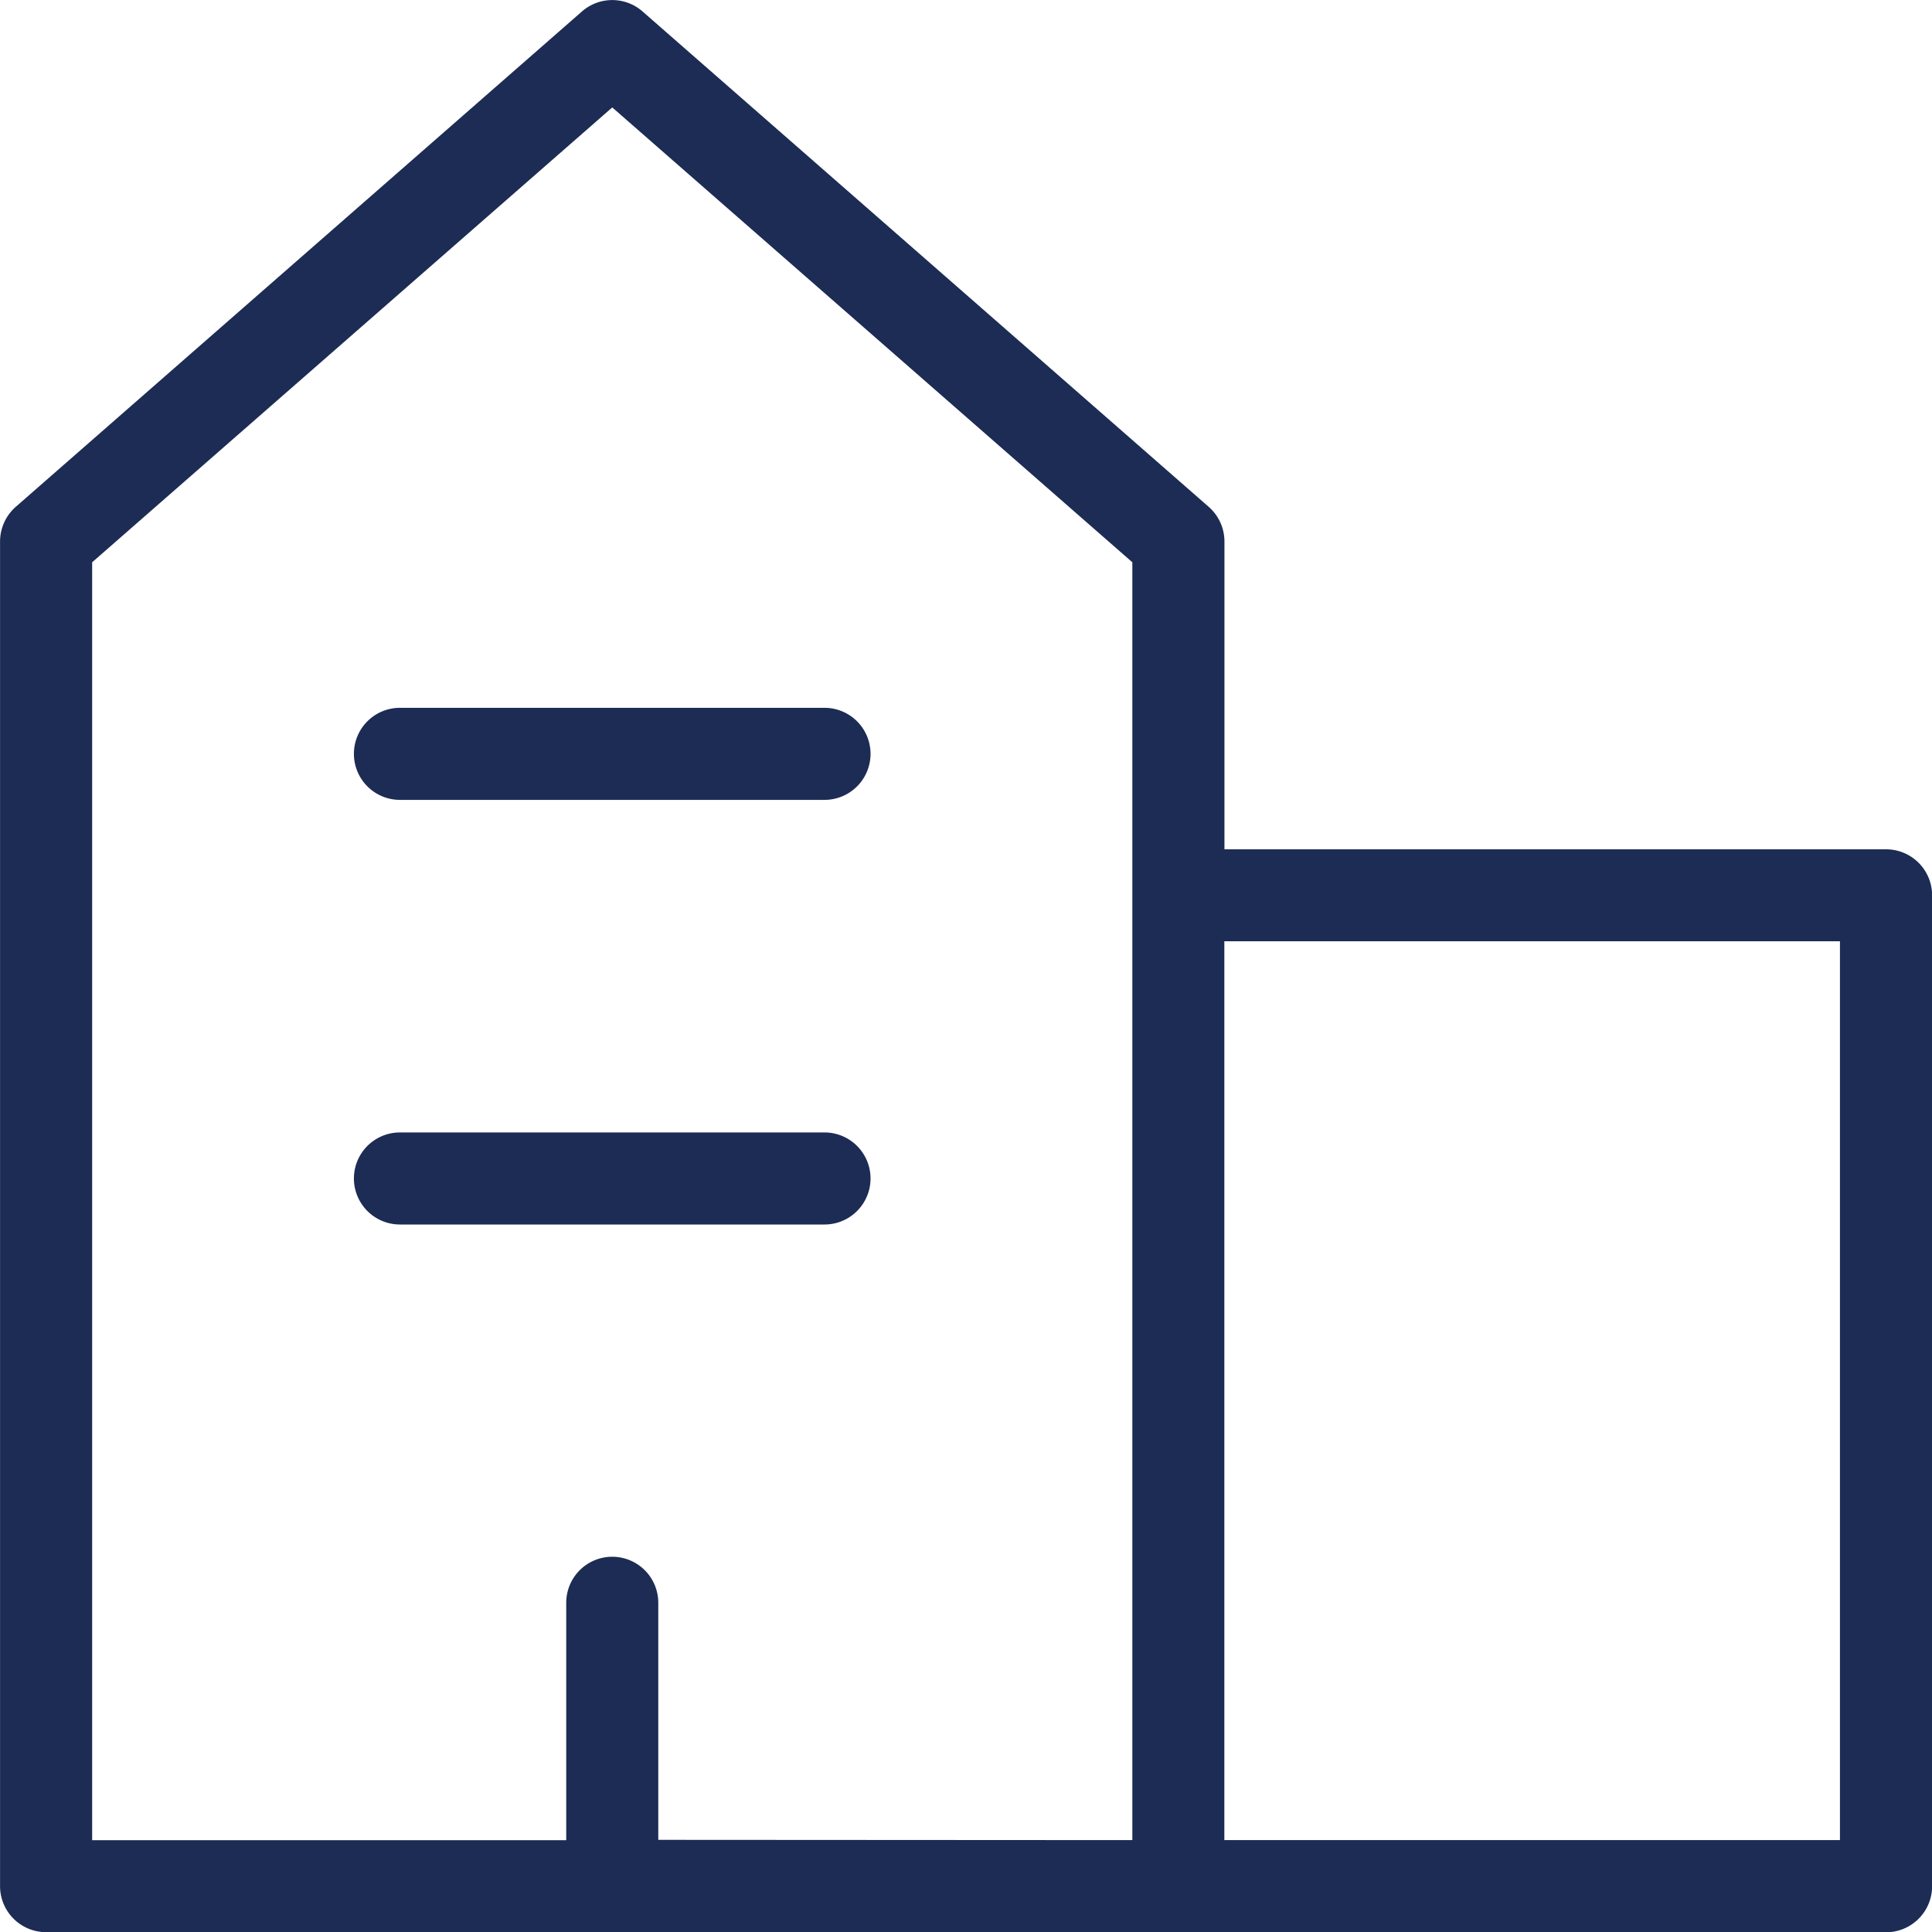 <?xml version="1.0" encoding="UTF-8"?>
<svg xmlns="http://www.w3.org/2000/svg" width="35.68" height="35.683" viewBox="0 0 35.68 35.683">
  <g transform="translate(0.351 0.35)">
    <path d="M3754.26,660.183a.85.85,0,0,1-.09,0H3733.35a.85.85,0,0,1-.85-.849V634.5a.854.854,0,0,1,.29-.64l10.456-9.148a.849.849,0,0,1,1.12,0l10.455,9.148a.85.85,0,0,1,.291.64v5.685h12.219a.85.85,0,0,1,.85.85v18.3a.851.851,0,0,1-.85.85Zm12.219-1.7v-16.6H3755.11v16.6Zm-13.068,0V641.073c0-.013,0-.026,0-.039s0-.026,0-.04v-6.11l-9.605-8.4-9.605,8.4v23.6h8.755V654.1a.85.85,0,0,1,1.7,0v4.378Zm-13.526-11.369a.85.85,0,1,1,0-1.7h7.841a.85.85,0,0,1,0,1.7Zm0-7.842a.85.85,0,1,1,0-1.7h7.841a.85.85,0,1,1,0,1.7Z" transform="translate(-3732.85 -624.85)" fill="#1c2c54"></path>
  </g>
</svg>
